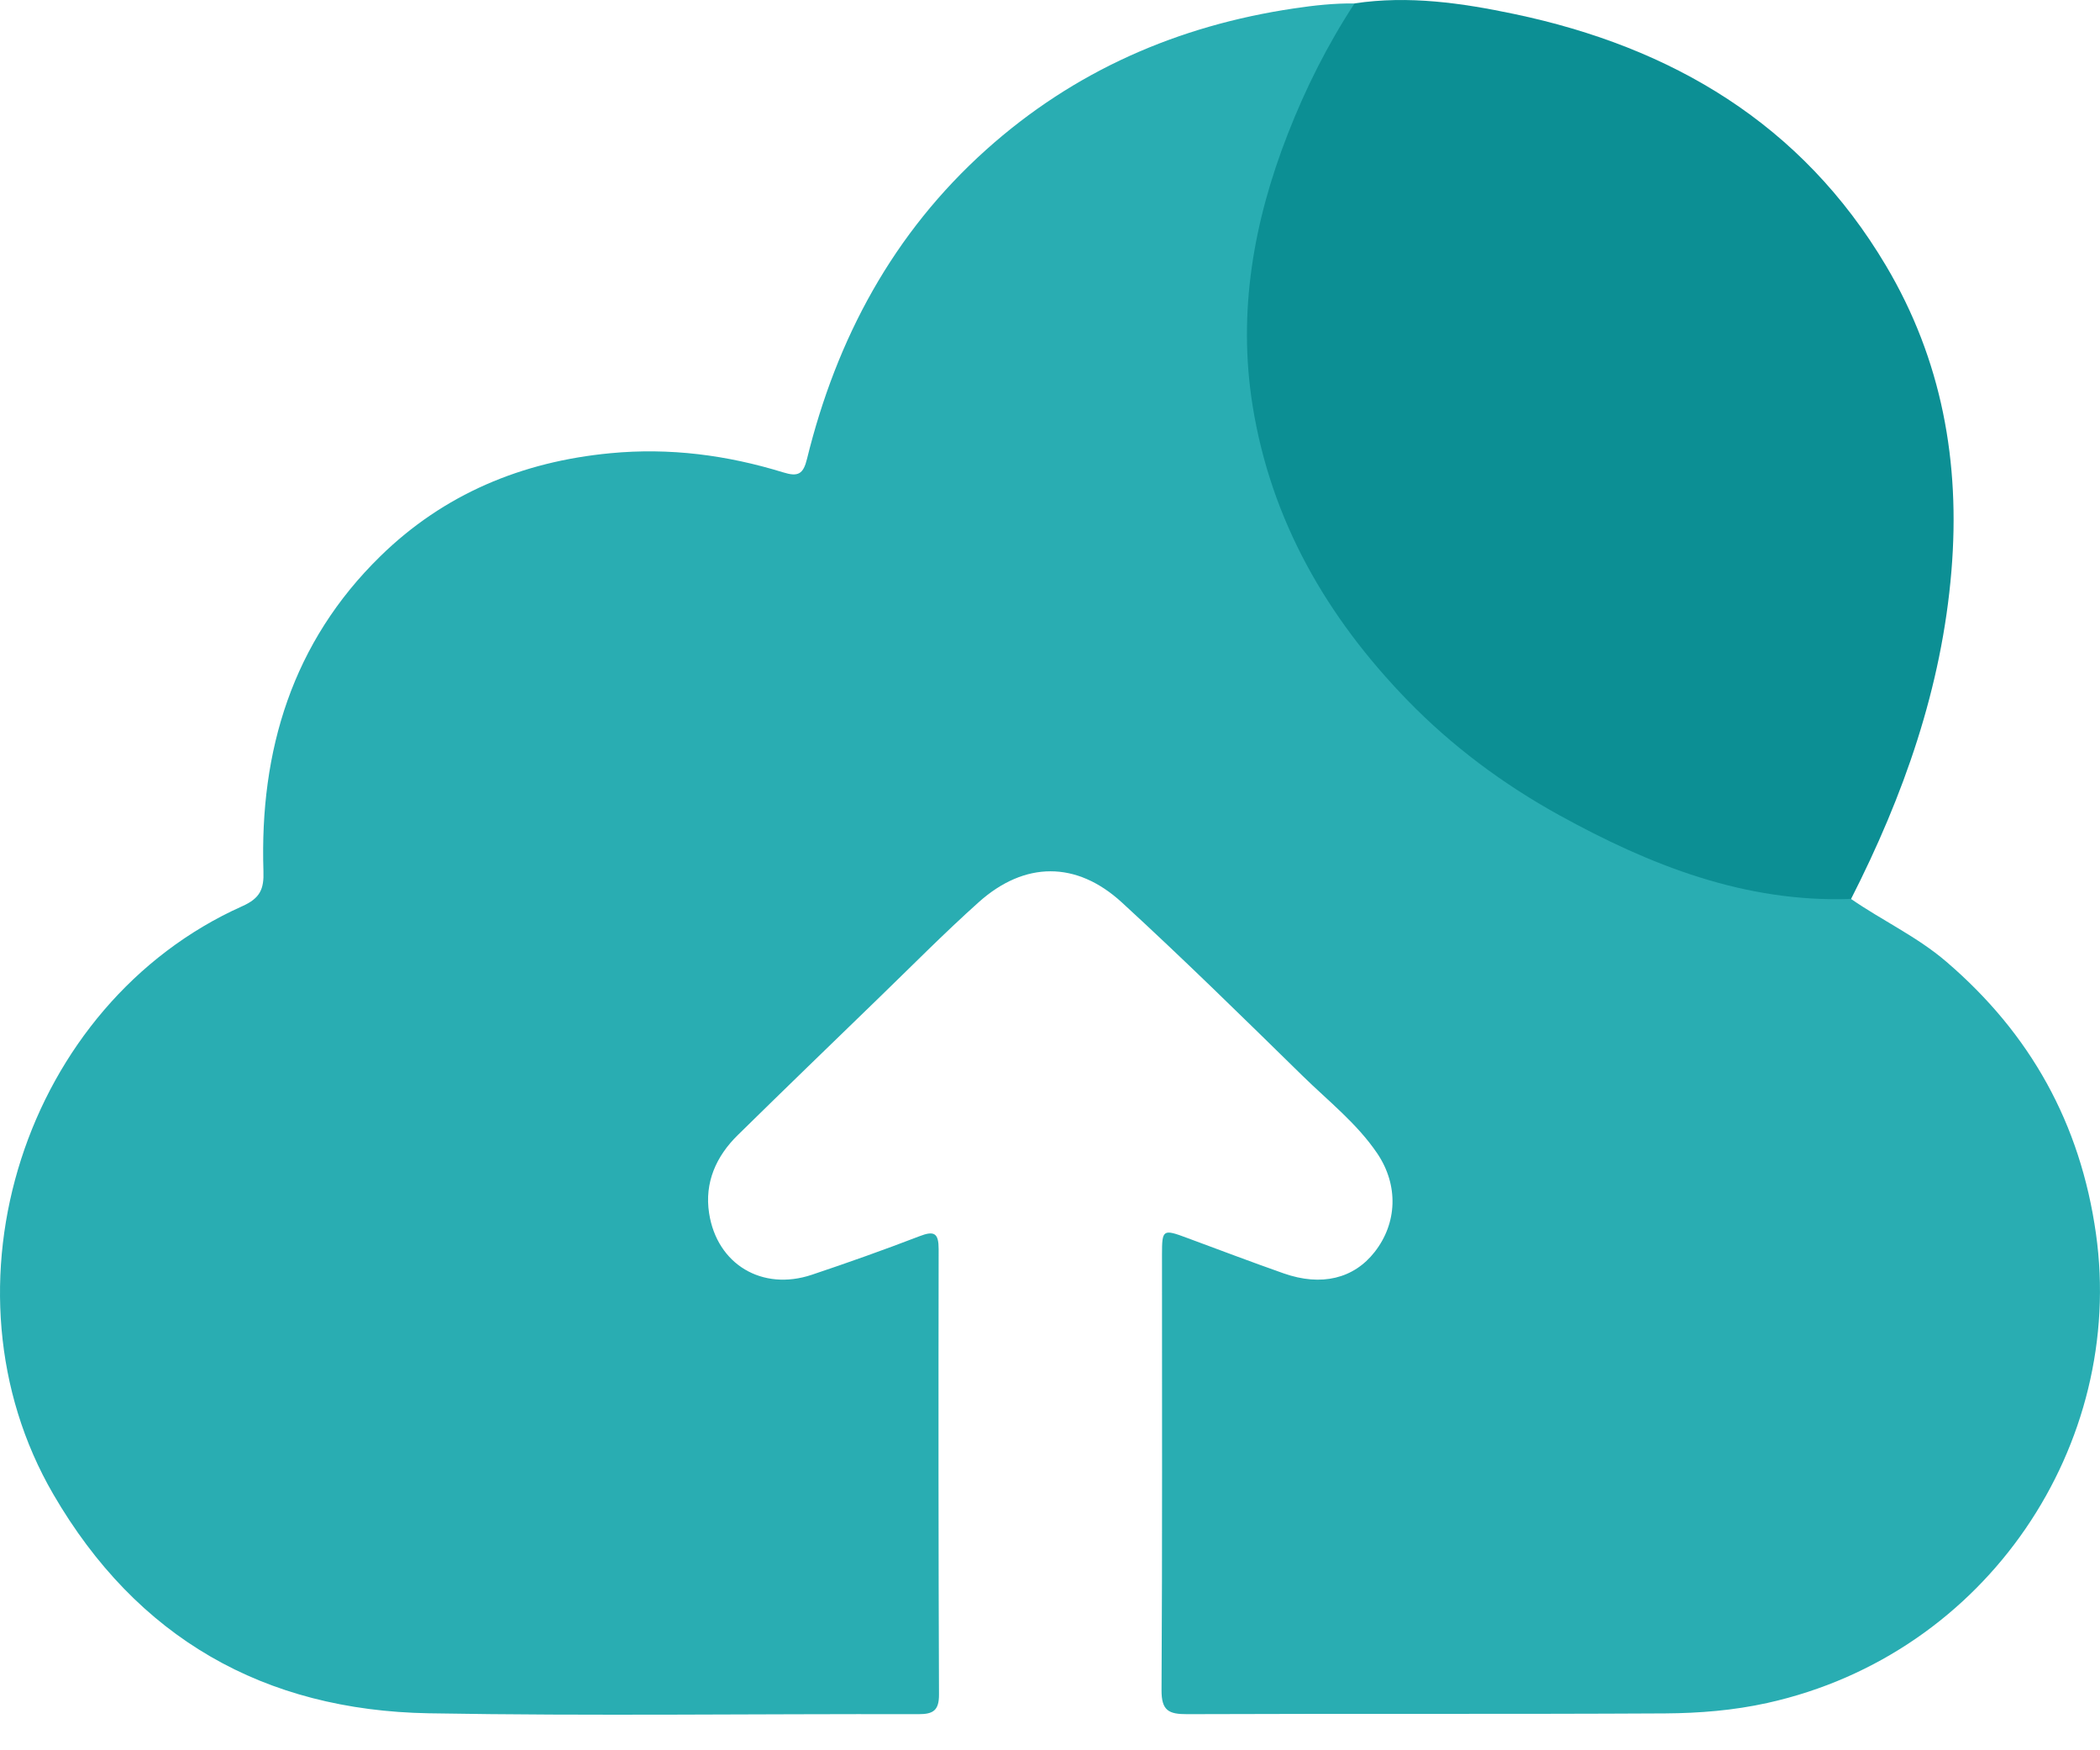 <svg width="36" height="30" viewBox="0 0 36 30" fill="none" xmlns="http://www.w3.org/2000/svg">
<path d="M31.732 15.408C32.268 15.779 32.865 16.054 33.366 16.484C34.809 17.72 35.665 19.26 35.931 21.147C36.439 24.742 34.081 28.351 30.297 29.189C29.719 29.317 29.131 29.364 28.547 29.368C25.816 29.383 23.084 29.37 20.352 29.381C20.036 29.382 19.91 29.322 19.912 28.968C19.927 26.478 19.919 23.987 19.92 21.497C19.92 21.072 19.937 21.064 20.35 21.218C20.901 21.422 21.452 21.631 22.006 21.826C22.653 22.053 23.208 21.917 23.567 21.457C23.95 20.967 23.98 20.319 23.611 19.771C23.264 19.257 22.772 18.873 22.333 18.443C21.31 17.441 20.288 16.437 19.233 15.469C18.454 14.753 17.564 14.761 16.78 15.462C16.182 15.997 15.617 16.571 15.04 17.129C14.242 17.902 13.444 18.674 12.65 19.453C12.276 19.819 12.075 20.269 12.156 20.794C12.291 21.673 13.068 22.134 13.916 21.85C14.537 21.642 15.154 21.423 15.765 21.188C16.02 21.089 16.091 21.14 16.091 21.411C16.087 23.955 16.087 26.5 16.097 29.044C16.098 29.316 15.999 29.382 15.746 29.381C12.947 29.374 10.147 29.415 7.35 29.366C4.527 29.316 2.346 28.077 0.914 25.612C-1.144 22.072 0.418 17.204 4.154 15.532C4.461 15.395 4.527 15.237 4.516 14.931C4.45 12.862 5.012 11.008 6.52 9.534C7.608 8.47 8.943 7.912 10.465 7.768C11.482 7.671 12.463 7.8 13.428 8.097C13.682 8.176 13.771 8.127 13.835 7.863C14.342 5.801 15.31 3.998 16.906 2.566C18.414 1.215 20.189 0.44 22.184 0.144C22.529 0.092 22.873 0.055 23.221 0.059C23.289 0.244 23.146 0.358 23.07 0.491C22.147 2.103 21.492 3.807 21.492 5.687C21.492 7.832 22.285 9.694 23.664 11.325C24.981 12.883 26.63 13.969 28.511 14.703C29.418 15.058 30.361 15.327 31.356 15.311C31.487 15.309 31.627 15.298 31.731 15.41L31.732 15.408Z" fill="#29ADB2"/>
<path d="M31.732 15.408C29.908 15.473 28.286 14.83 26.728 13.971C25.766 13.44 24.888 12.786 24.125 12C22.749 10.582 21.789 8.927 21.473 6.952C21.216 5.346 21.49 3.797 22.076 2.298C22.381 1.514 22.759 0.764 23.221 0.058C24.147 -0.081 25.061 0.051 25.959 0.24C28.664 0.808 30.887 2.123 32.33 4.552C33.288 6.163 33.608 7.922 33.453 9.787C33.287 11.79 32.634 13.636 31.732 15.409V15.408Z" fill="#0C8F94"/>
</svg>
